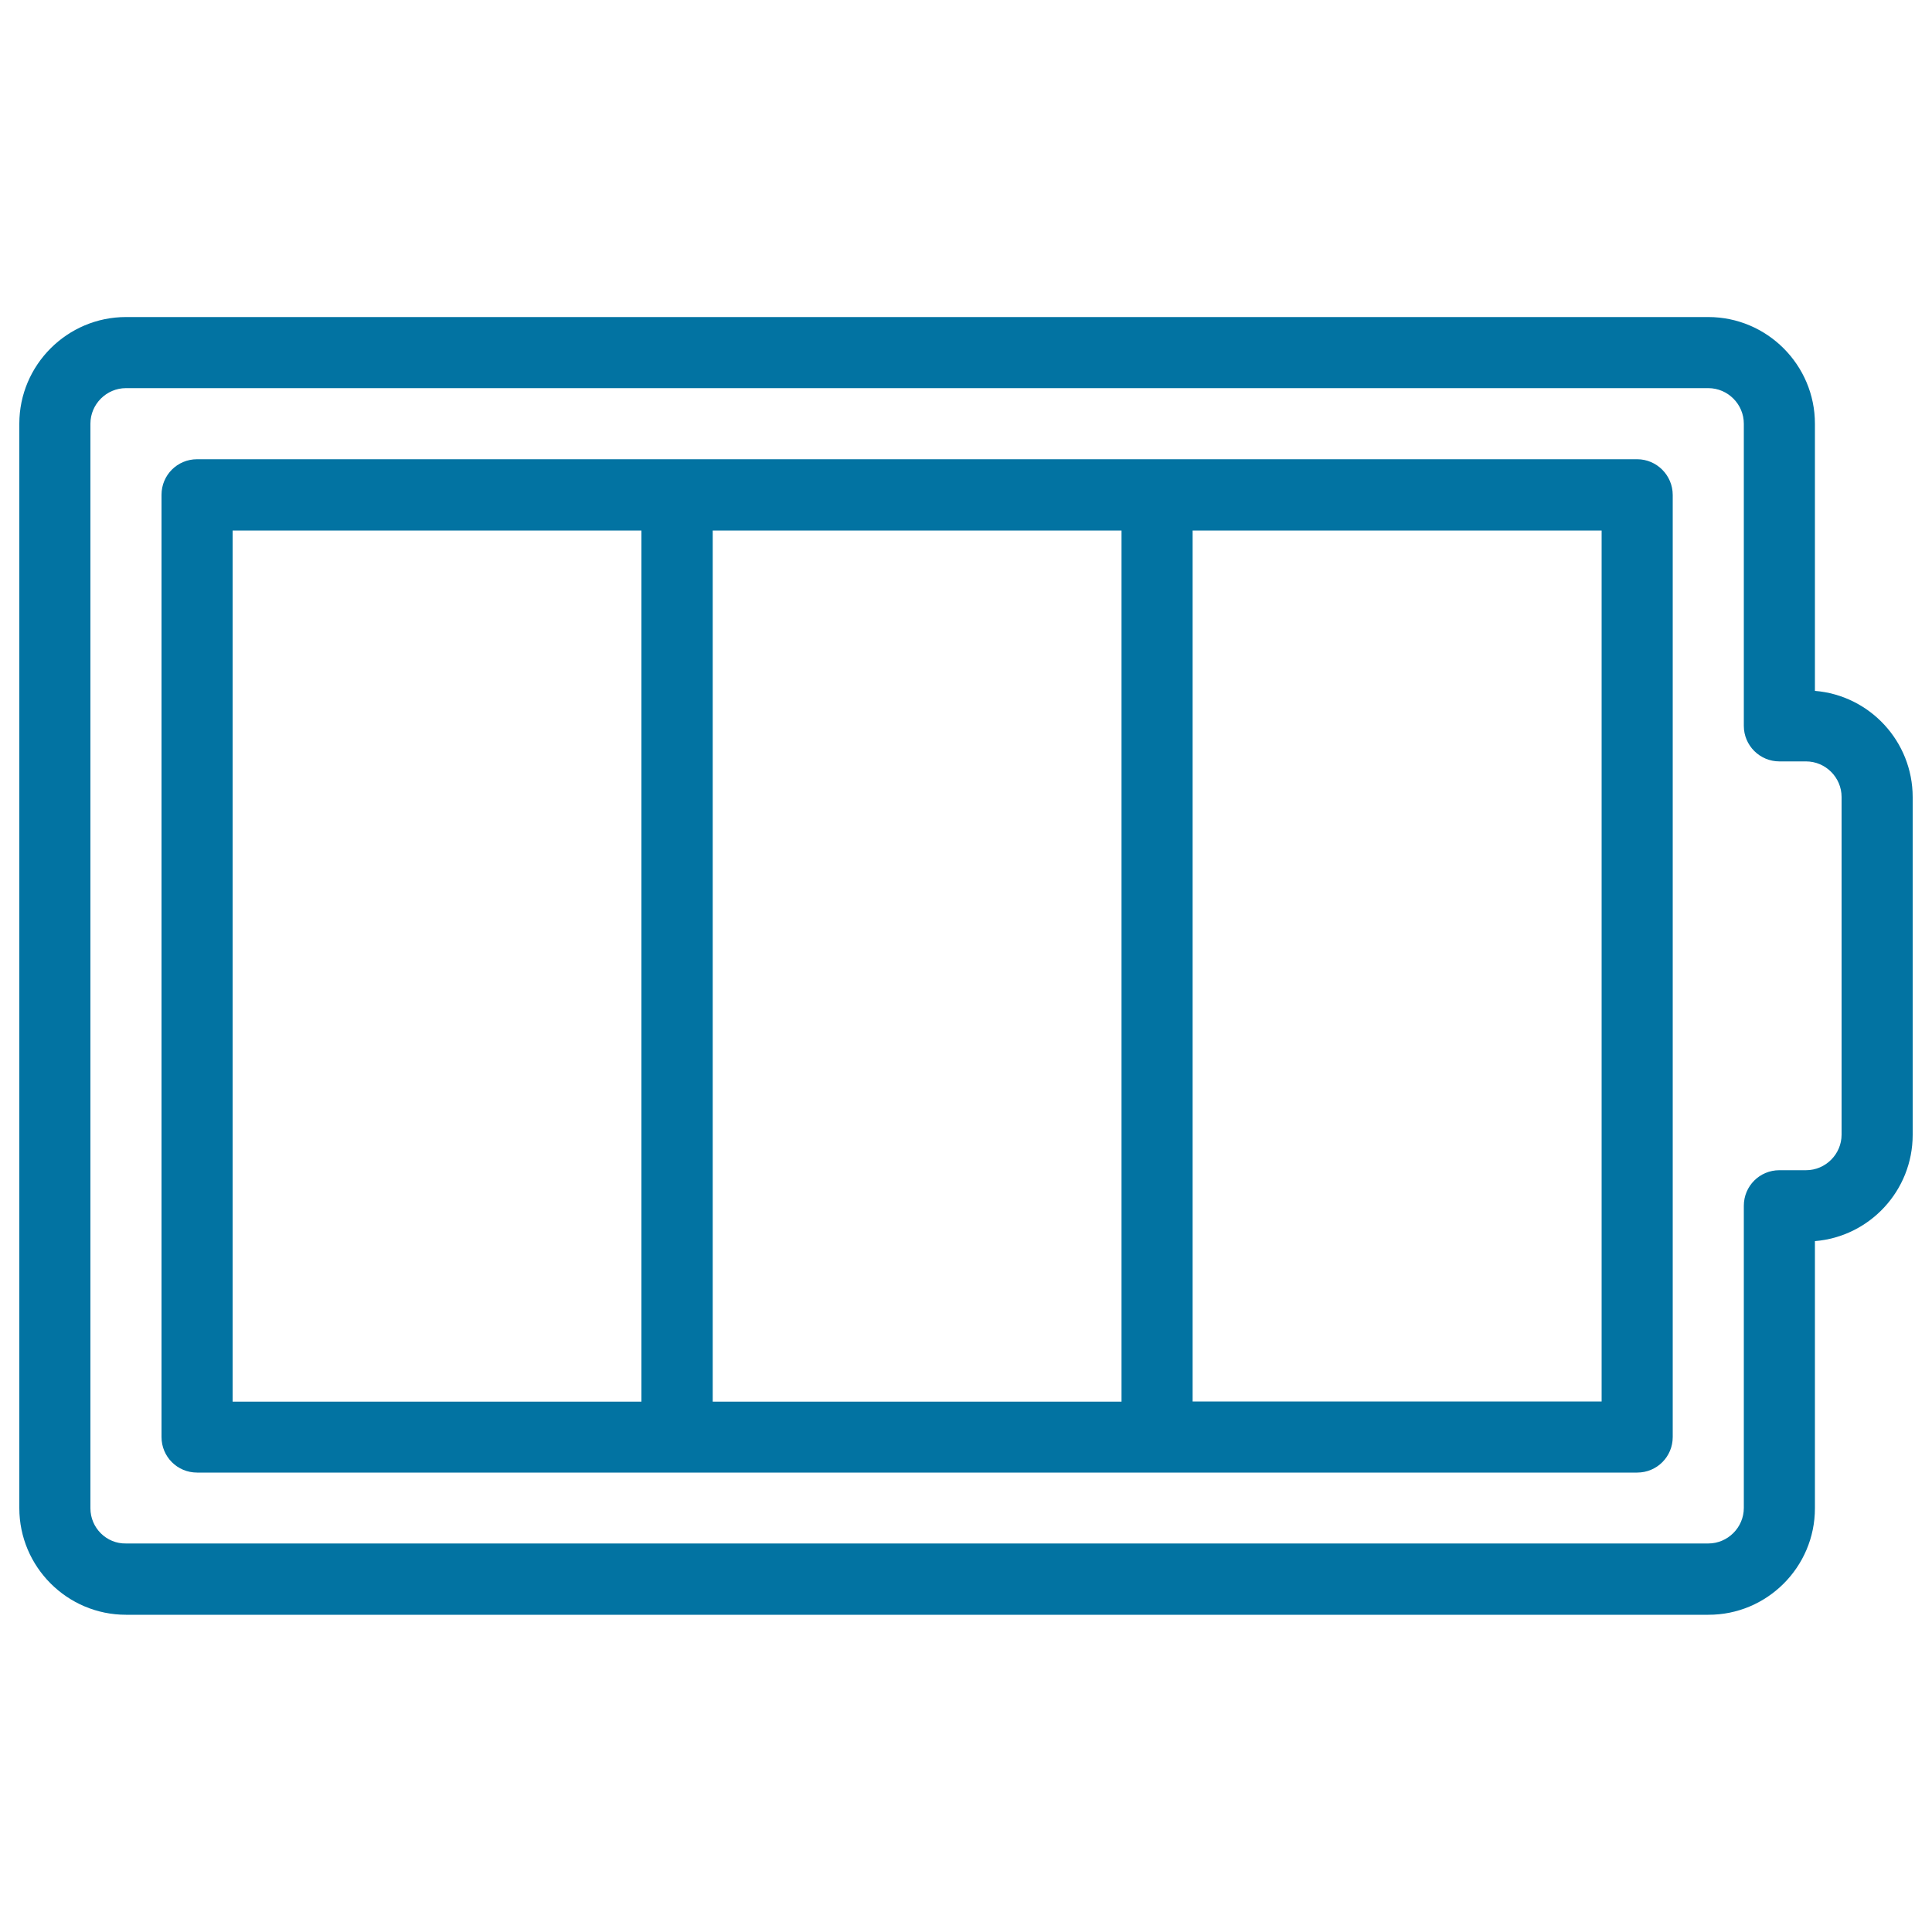 <svg xmlns="http://www.w3.org/2000/svg" viewBox="0 0 1000 1000" style="fill:#0273a2">
<title>Battery Outline In A Circle SVG icon</title>
<g><g><path d="M847.4,237.7H102c-10.2,0-18.4,8.2-18.4,18.4v487.7c0,10.2,8.2,18.4,18.4,18.4h745.4c10.2,0,18.4-8.2,18.4-18.4V256.2C865.8,246,857.5,237.7,847.4,237.7z M580.5,274.6v450.9H368.9V274.6H580.5L580.5,274.6z M120.4,274.6h211.6v450.9H120.4V274.6z M829,725.4H617.3V274.6H829V725.4z"/><path d="M939.4,780.7V642.4c28.3-2.3,50.6-26.1,50.6-55V412.6c0-28.9-22.3-52.7-50.6-55V219.3c0-30.4-24.8-55.2-55.2-55.2h-819c-30.4,0-55.2,24.8-55.2,55.2v561.3c0,30.4,24.8,55.2,55.2,55.2h819C914.6,835.9,939.4,811.1,939.4,780.7z M46.8,780.7V219.3c0-10.1,8.3-18.4,18.4-18.4h819c10.1,0,18.4,8.3,18.4,18.4v156.4c0,10.2,8.3,18.4,18.4,18.4h13.8c10.1,0,18.4,8.3,18.4,18.4v174.8c0,10.1-8.3,18.4-18.4,18.4H921c-10.2,0-18.4,8.2-18.4,18.4v156.4c0,10.1-8.3,18.4-18.4,18.4h-819C55.1,799.1,46.8,790.8,46.8,780.7z"/></g></g>
</svg>